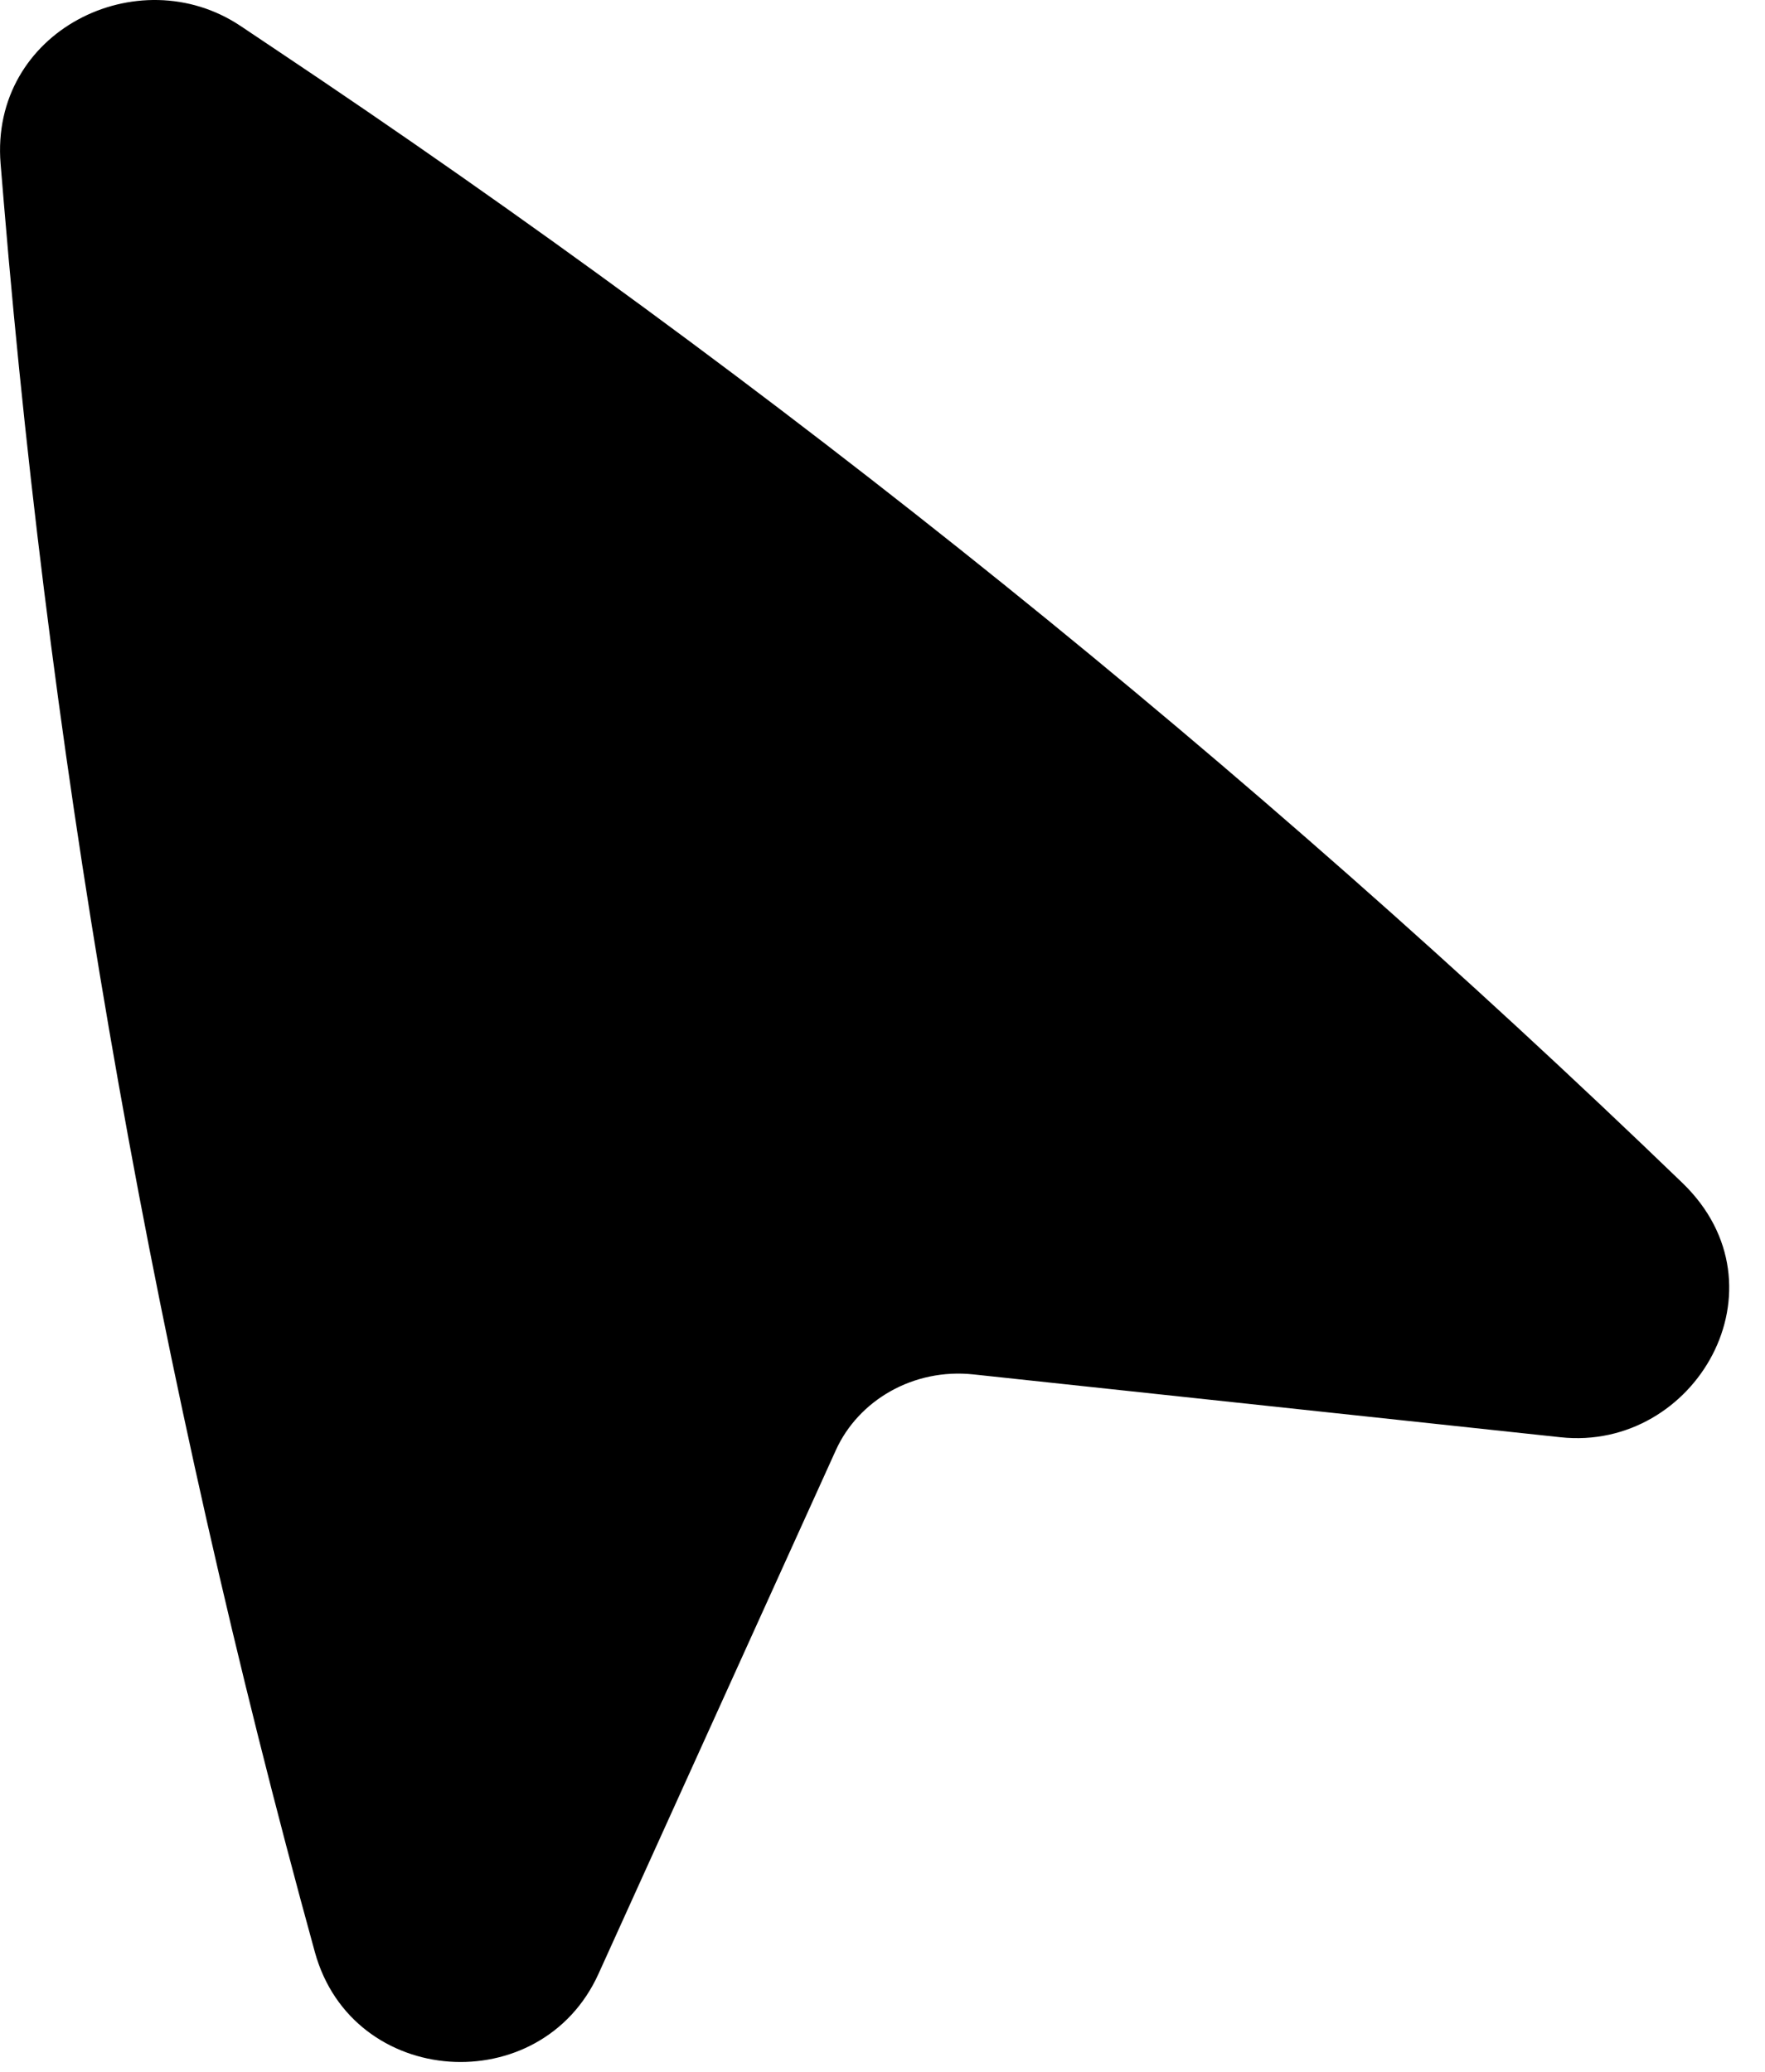 <svg width="23" height="27" viewBox="0 0 23 27" fill="none" xmlns="http://www.w3.org/2000/svg">
<path d="M3.134 0.338C1.802 -0.551 -0.136 0.405 0.008 2.137L0.05 2.641C0.692 10.349 2.049 17.982 4.103 25.439C4.593 27.218 7.052 27.372 7.799 25.723L10.892 18.899C11.187 18.247 11.904 17.828 12.684 17.911L20.335 18.73C22.091 18.919 23.332 16.775 21.924 15.416C16.257 9.949 10.112 4.999 3.564 0.626L3.134 0.338Z" fill="black"/>
</svg>
